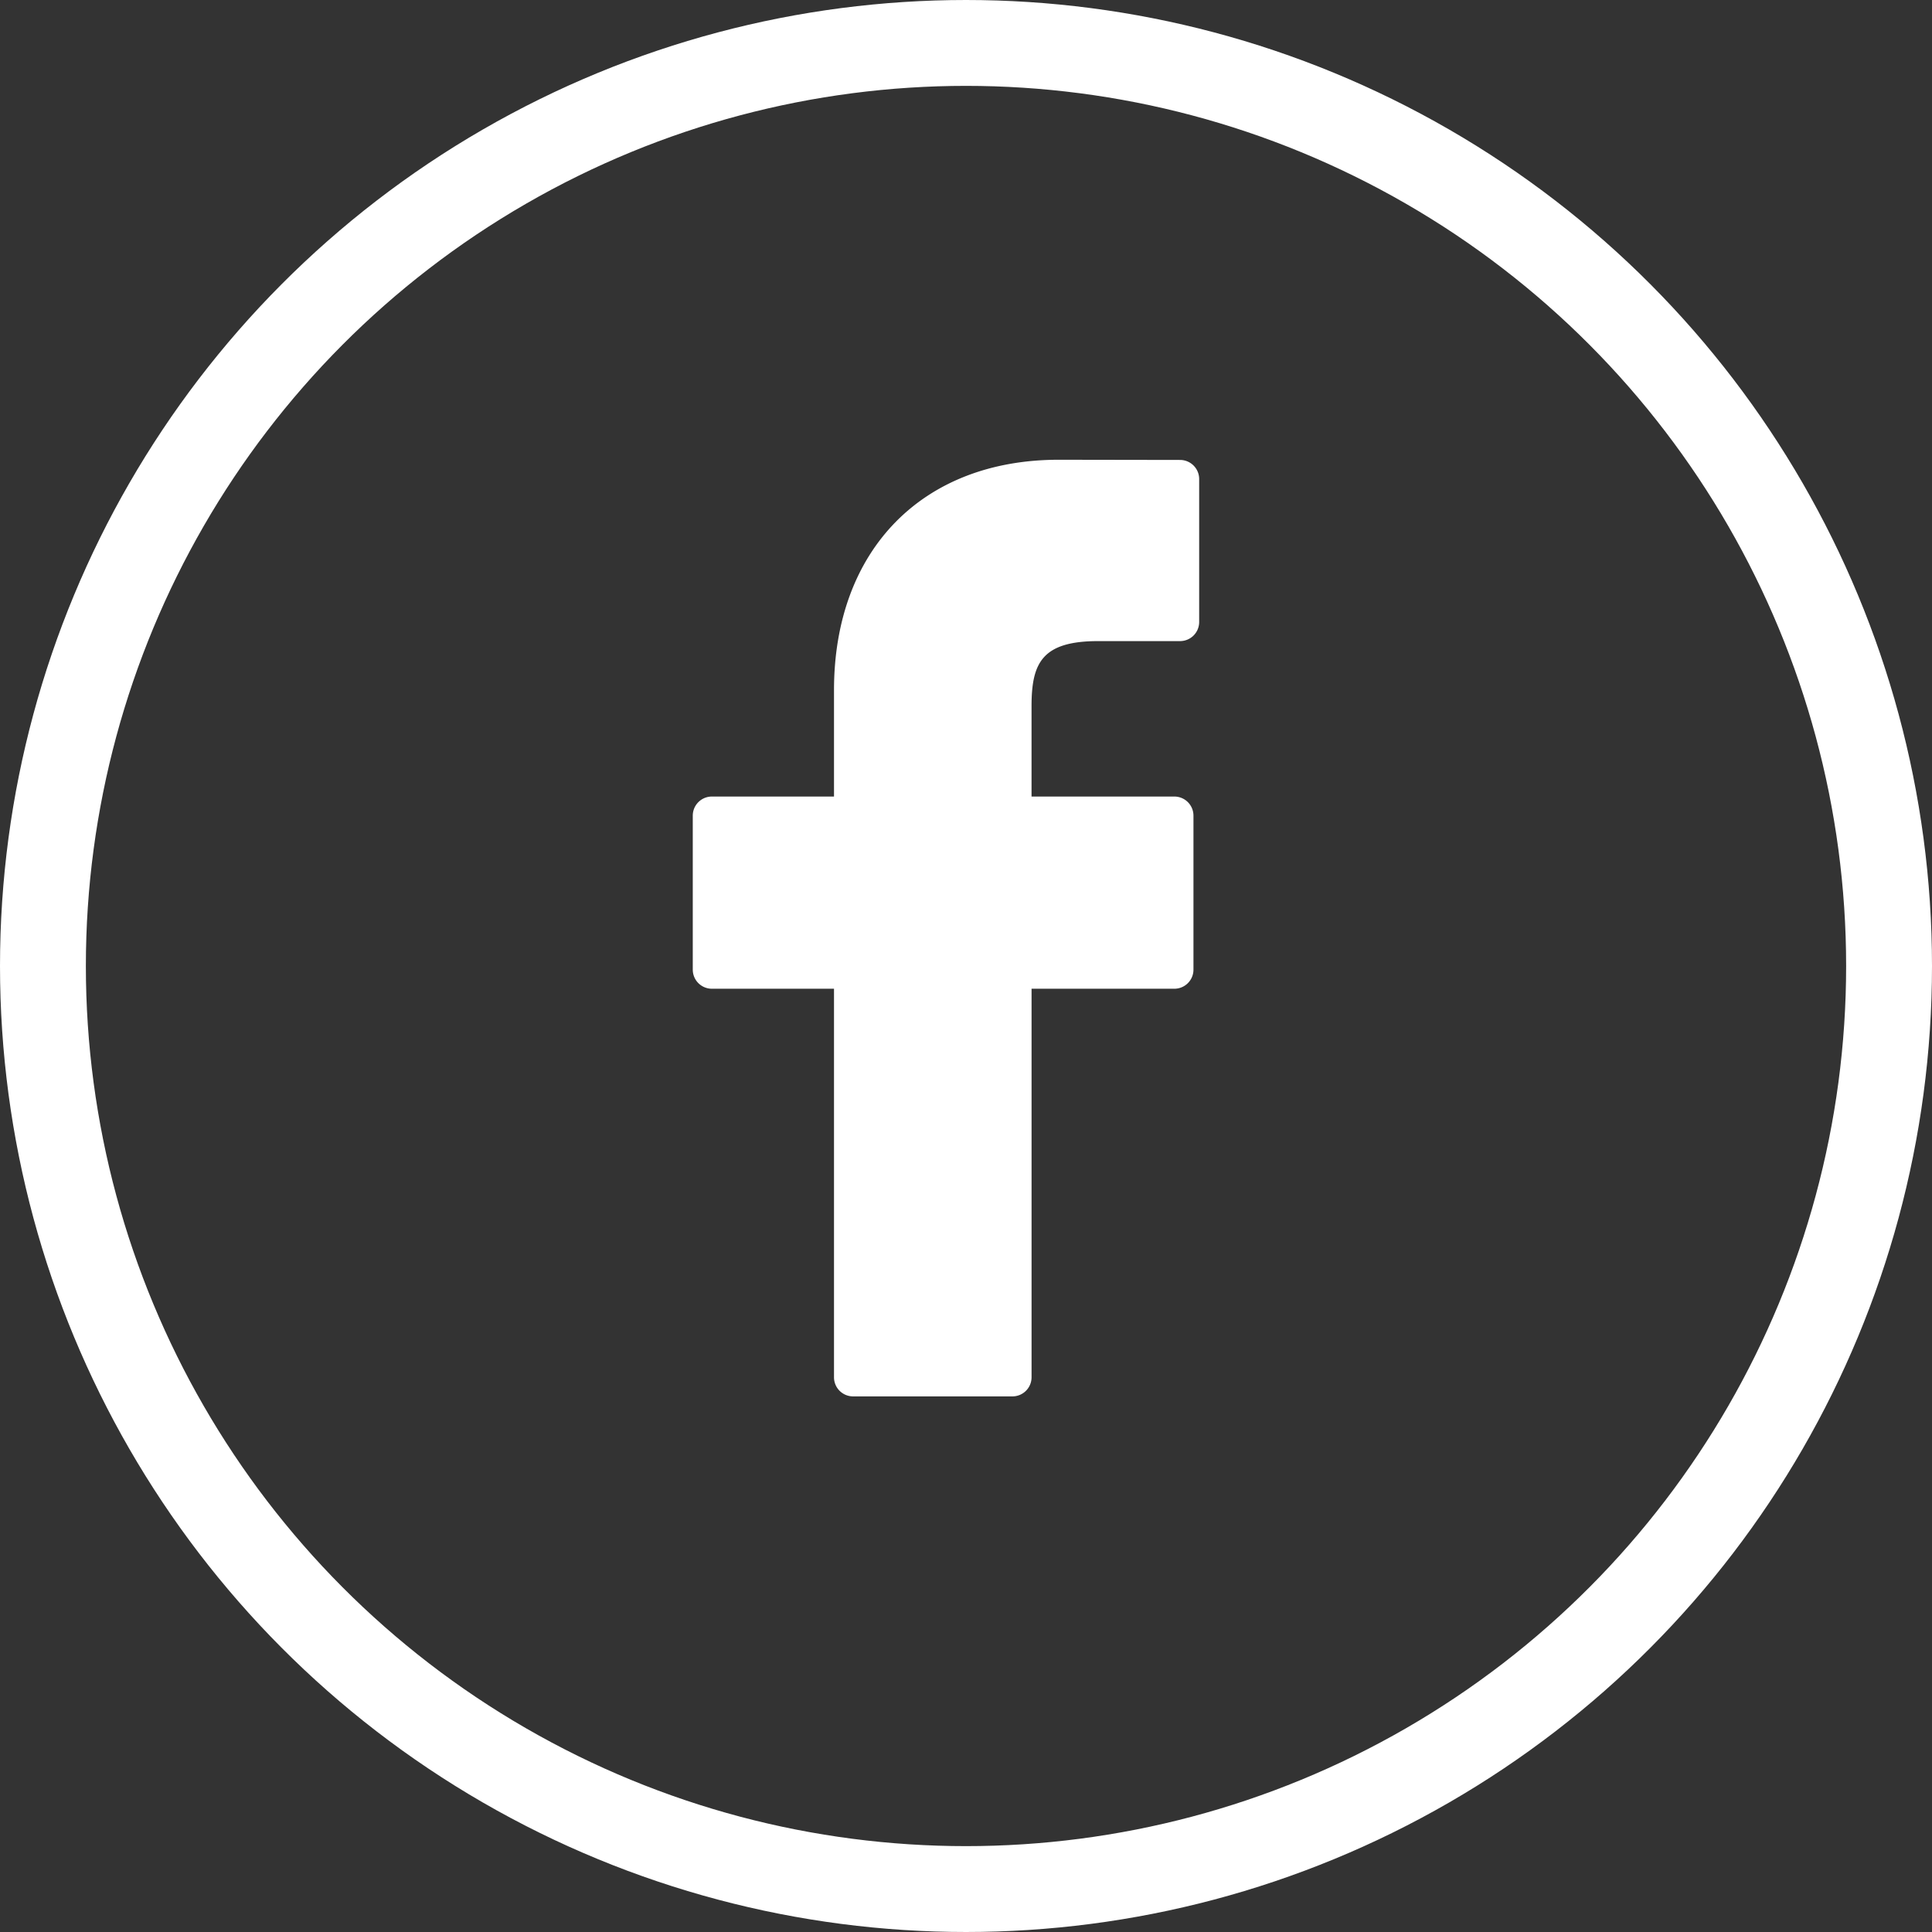 <svg xmlns="http://www.w3.org/2000/svg" width="90" height="90" viewBox="0 0 90 90">
  <rect x="0" y="0" width="90" height="90" fill="#333333" stroke="none"/>
  <g id="Group_673" data-name="Group 673" transform="translate(-0.467 -0.467)">
    <g id="facebook-logo" transform="translate(32.739 21.884)">
      <path id="Path_772" data-name="Path 772" d="M44.778.009,39.12,0C32.764,0,28.656,4.215,28.656,10.738v4.951H22.967a.89.89,0,0,0-.89.89v7.173a.89.89,0,0,0,.89.89h5.689v18.1a.889.889,0,0,0,.89.89h7.423a.89.89,0,0,0,.89-.89v-18.1h6.652a.889.889,0,0,0,.89-.89l0-7.173a.89.89,0,0,0-.89-.89H37.858v-4.2c0-2.017.481-3.041,3.108-3.041h3.812a.89.89,0,0,0,.889-.89V.9A.89.89,0,0,0,44.778.009Z" transform="translate(-22.077)" fill="#fff"/>
    </g>
    <g id="Ellipse_10" data-name="Ellipse 10" transform="translate(0.467 0.467)" fill="none" stroke="#fff" stroke-width="4">
      <circle cx="45" cy="45" r="45" stroke="none"/>
      <circle cx="45" cy="45" r="43" fill="none"/>
    </g>
  </g>
</svg>
